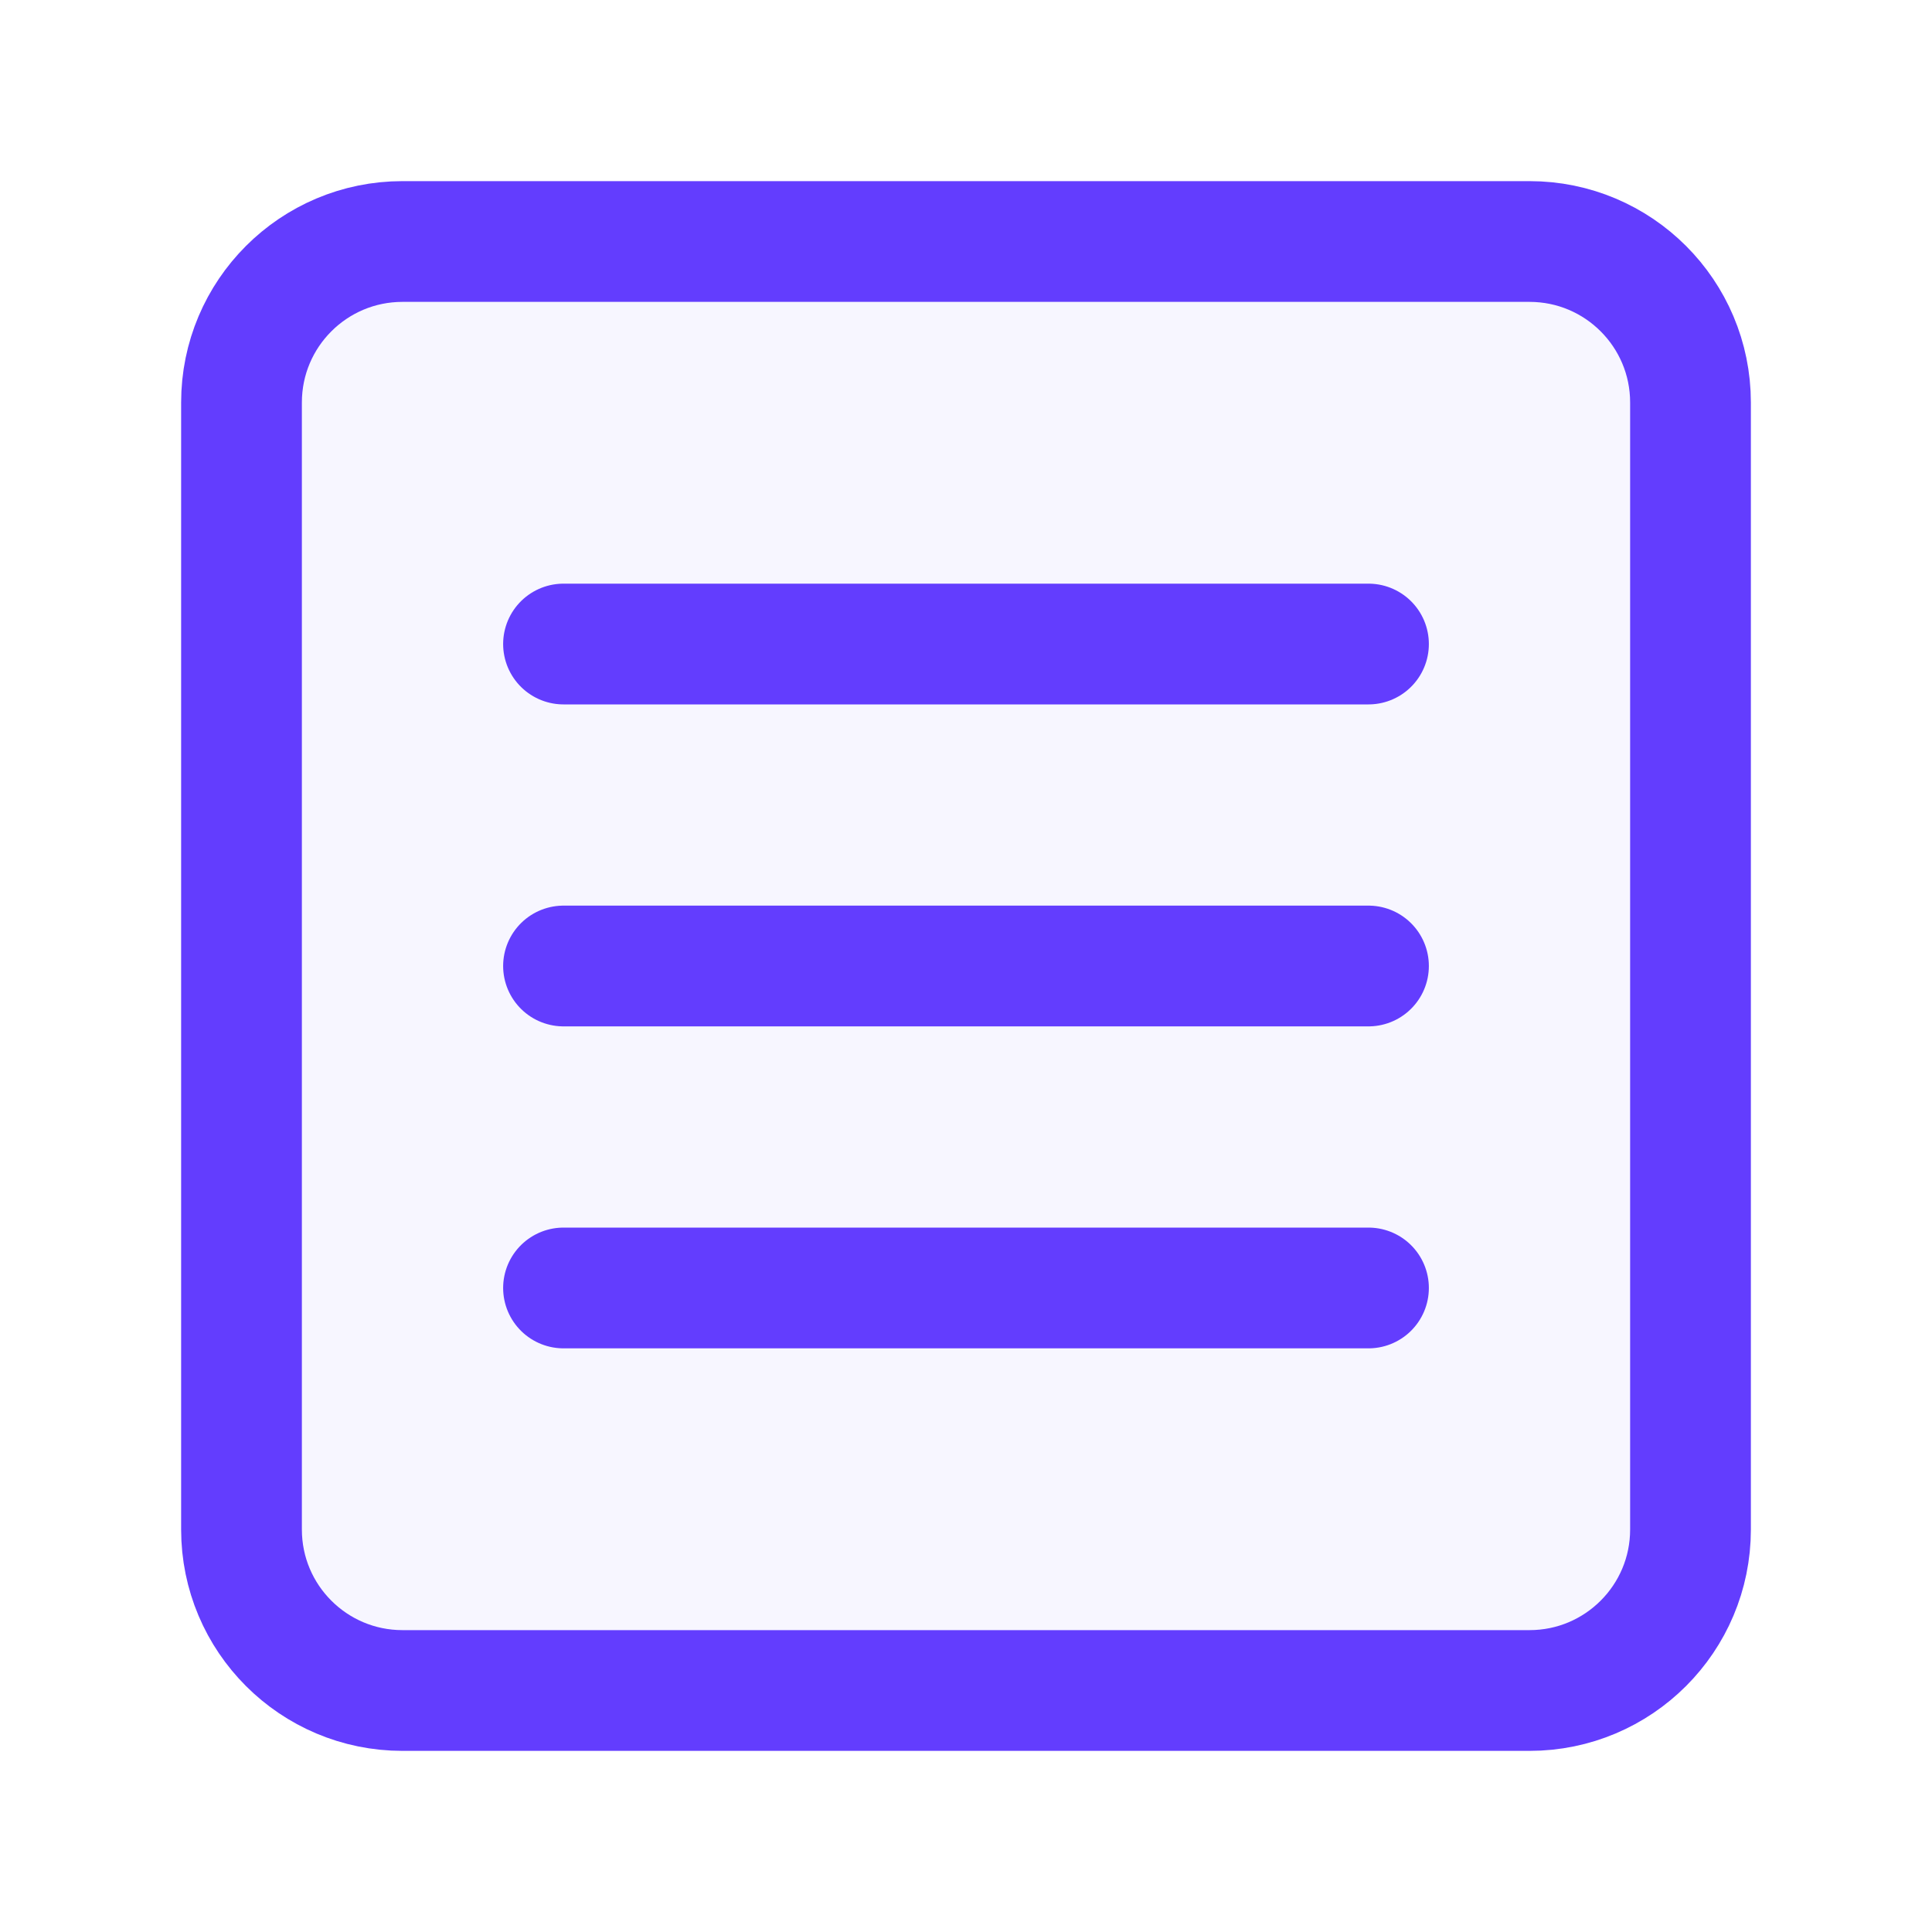 <svg width="40" height="40" viewBox="0 0 40 40" fill="none" xmlns="http://www.w3.org/2000/svg">
<path d="M31.667 5H8.333C6.492 5 5 6.492 5 8.333V31.667C5 33.508 6.492 35 8.333 35H31.667C33.508 35 35 33.508 35 31.667V8.333C35 6.492 33.508 5 31.667 5Z" fill="#633DFE" fill-opacity="0.05" stroke="#633DFE" stroke-width="2.5" stroke-linecap="round" stroke-linejoin="round"/>
<path d="M11.667 13.334H28.333" stroke="#633DFE" stroke-width="2.5" stroke-linecap="round" stroke-linejoin="round"/>
<path d="M11.667 20H28.333" stroke="#633DFE" stroke-width="2.5" stroke-linecap="round" stroke-linejoin="round"/>
<path d="M11.667 26.666H28.333" stroke="#633DFE" stroke-width="2.5" stroke-linecap="round" stroke-linejoin="round"/>
</svg>
